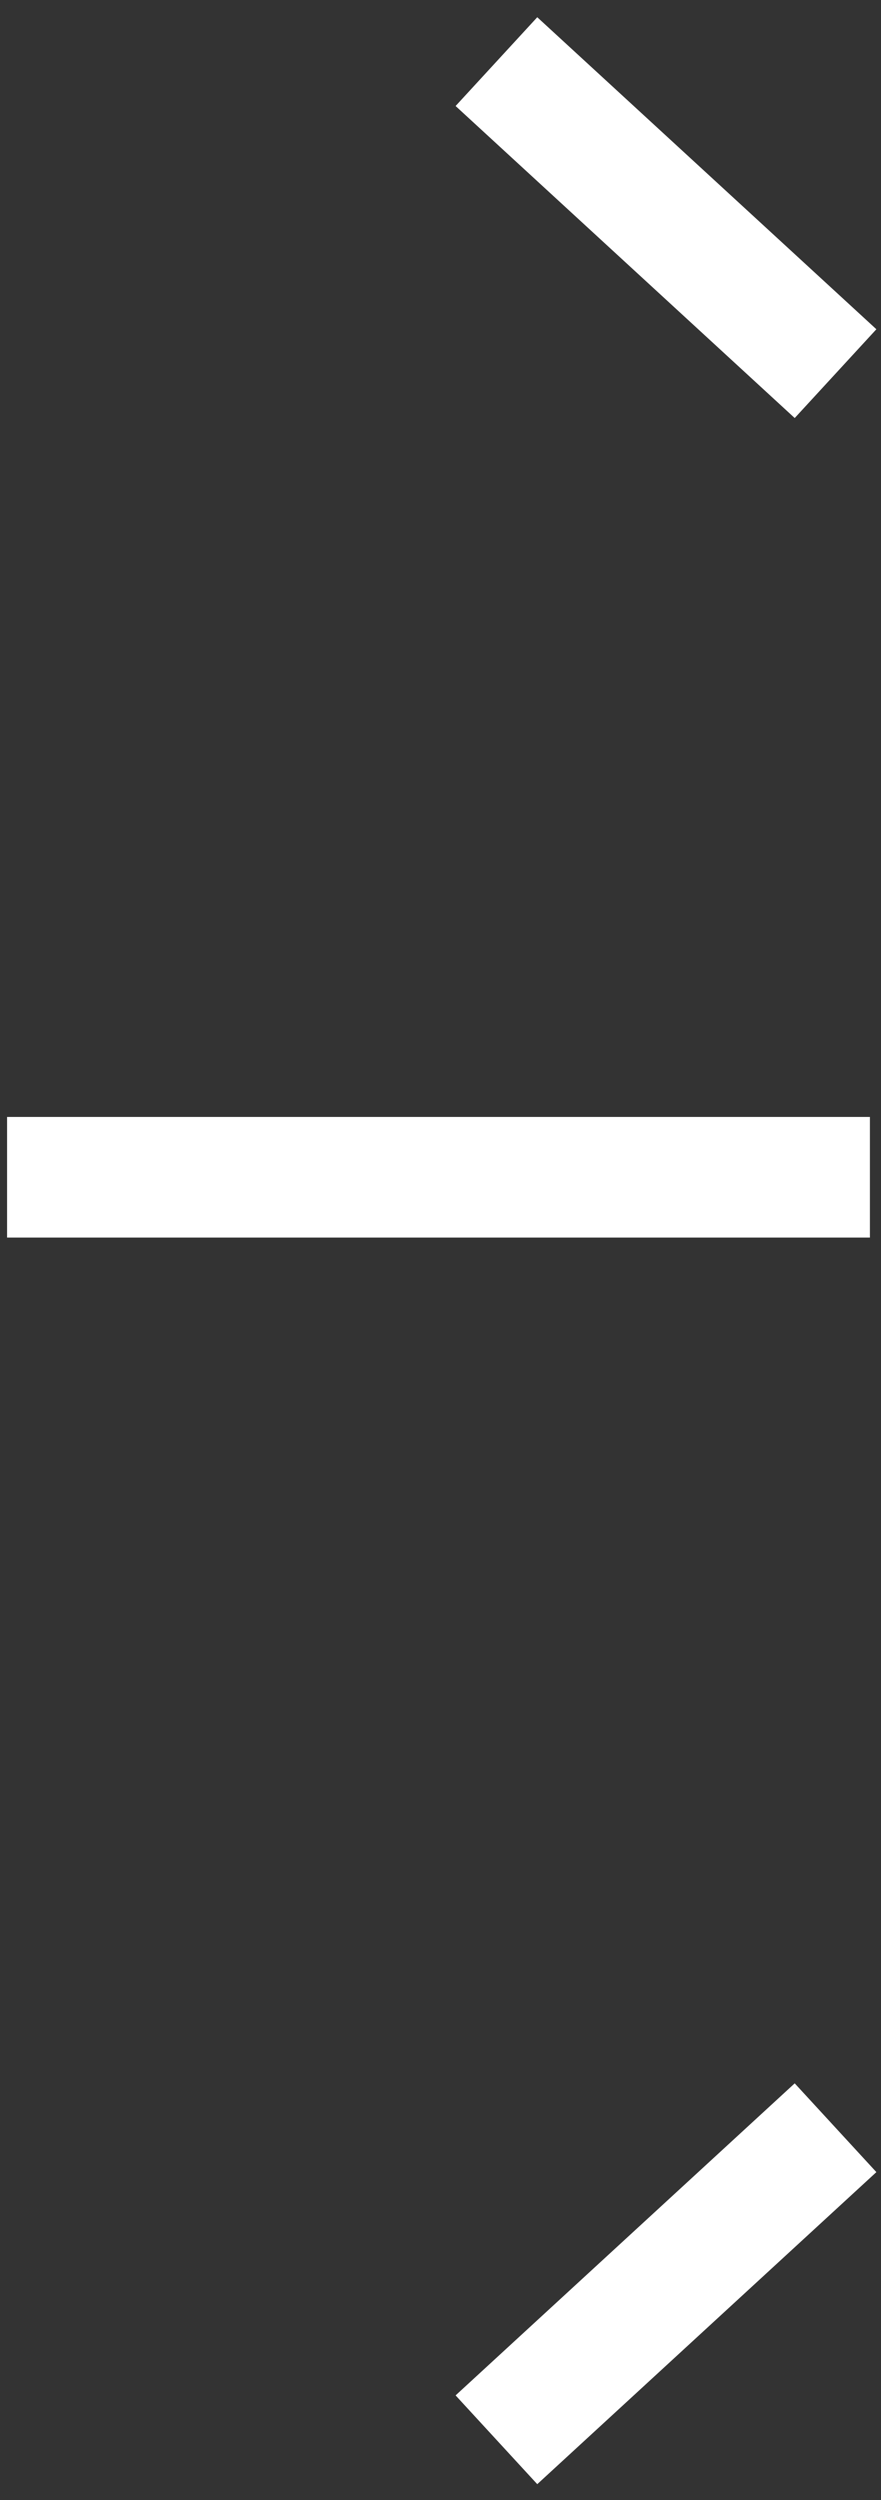<svg width="43" height="122" viewBox="0 0 43 122" fill="none" xmlns="http://www.w3.org/2000/svg">
<rect x="0" y="0" width="43" height="122" fill="#333333" stroke="none"/>
<g id="Group 9">
<path id="Vector 9" d="M26.396 117.068L38.615 105.826" stroke="white" stroke-width="5.887" stroke-linecap="square"/>
<path id="Vector 12" d="M26.396 5L38.615 16.241" stroke="white" stroke-width="5.887" stroke-linecap="square"/>
<path id="Vector 11" d="M3.289 57.45L39.515 57.45" stroke="white" stroke-width="5.887" stroke-linecap="square"/>
</g>
</svg>
